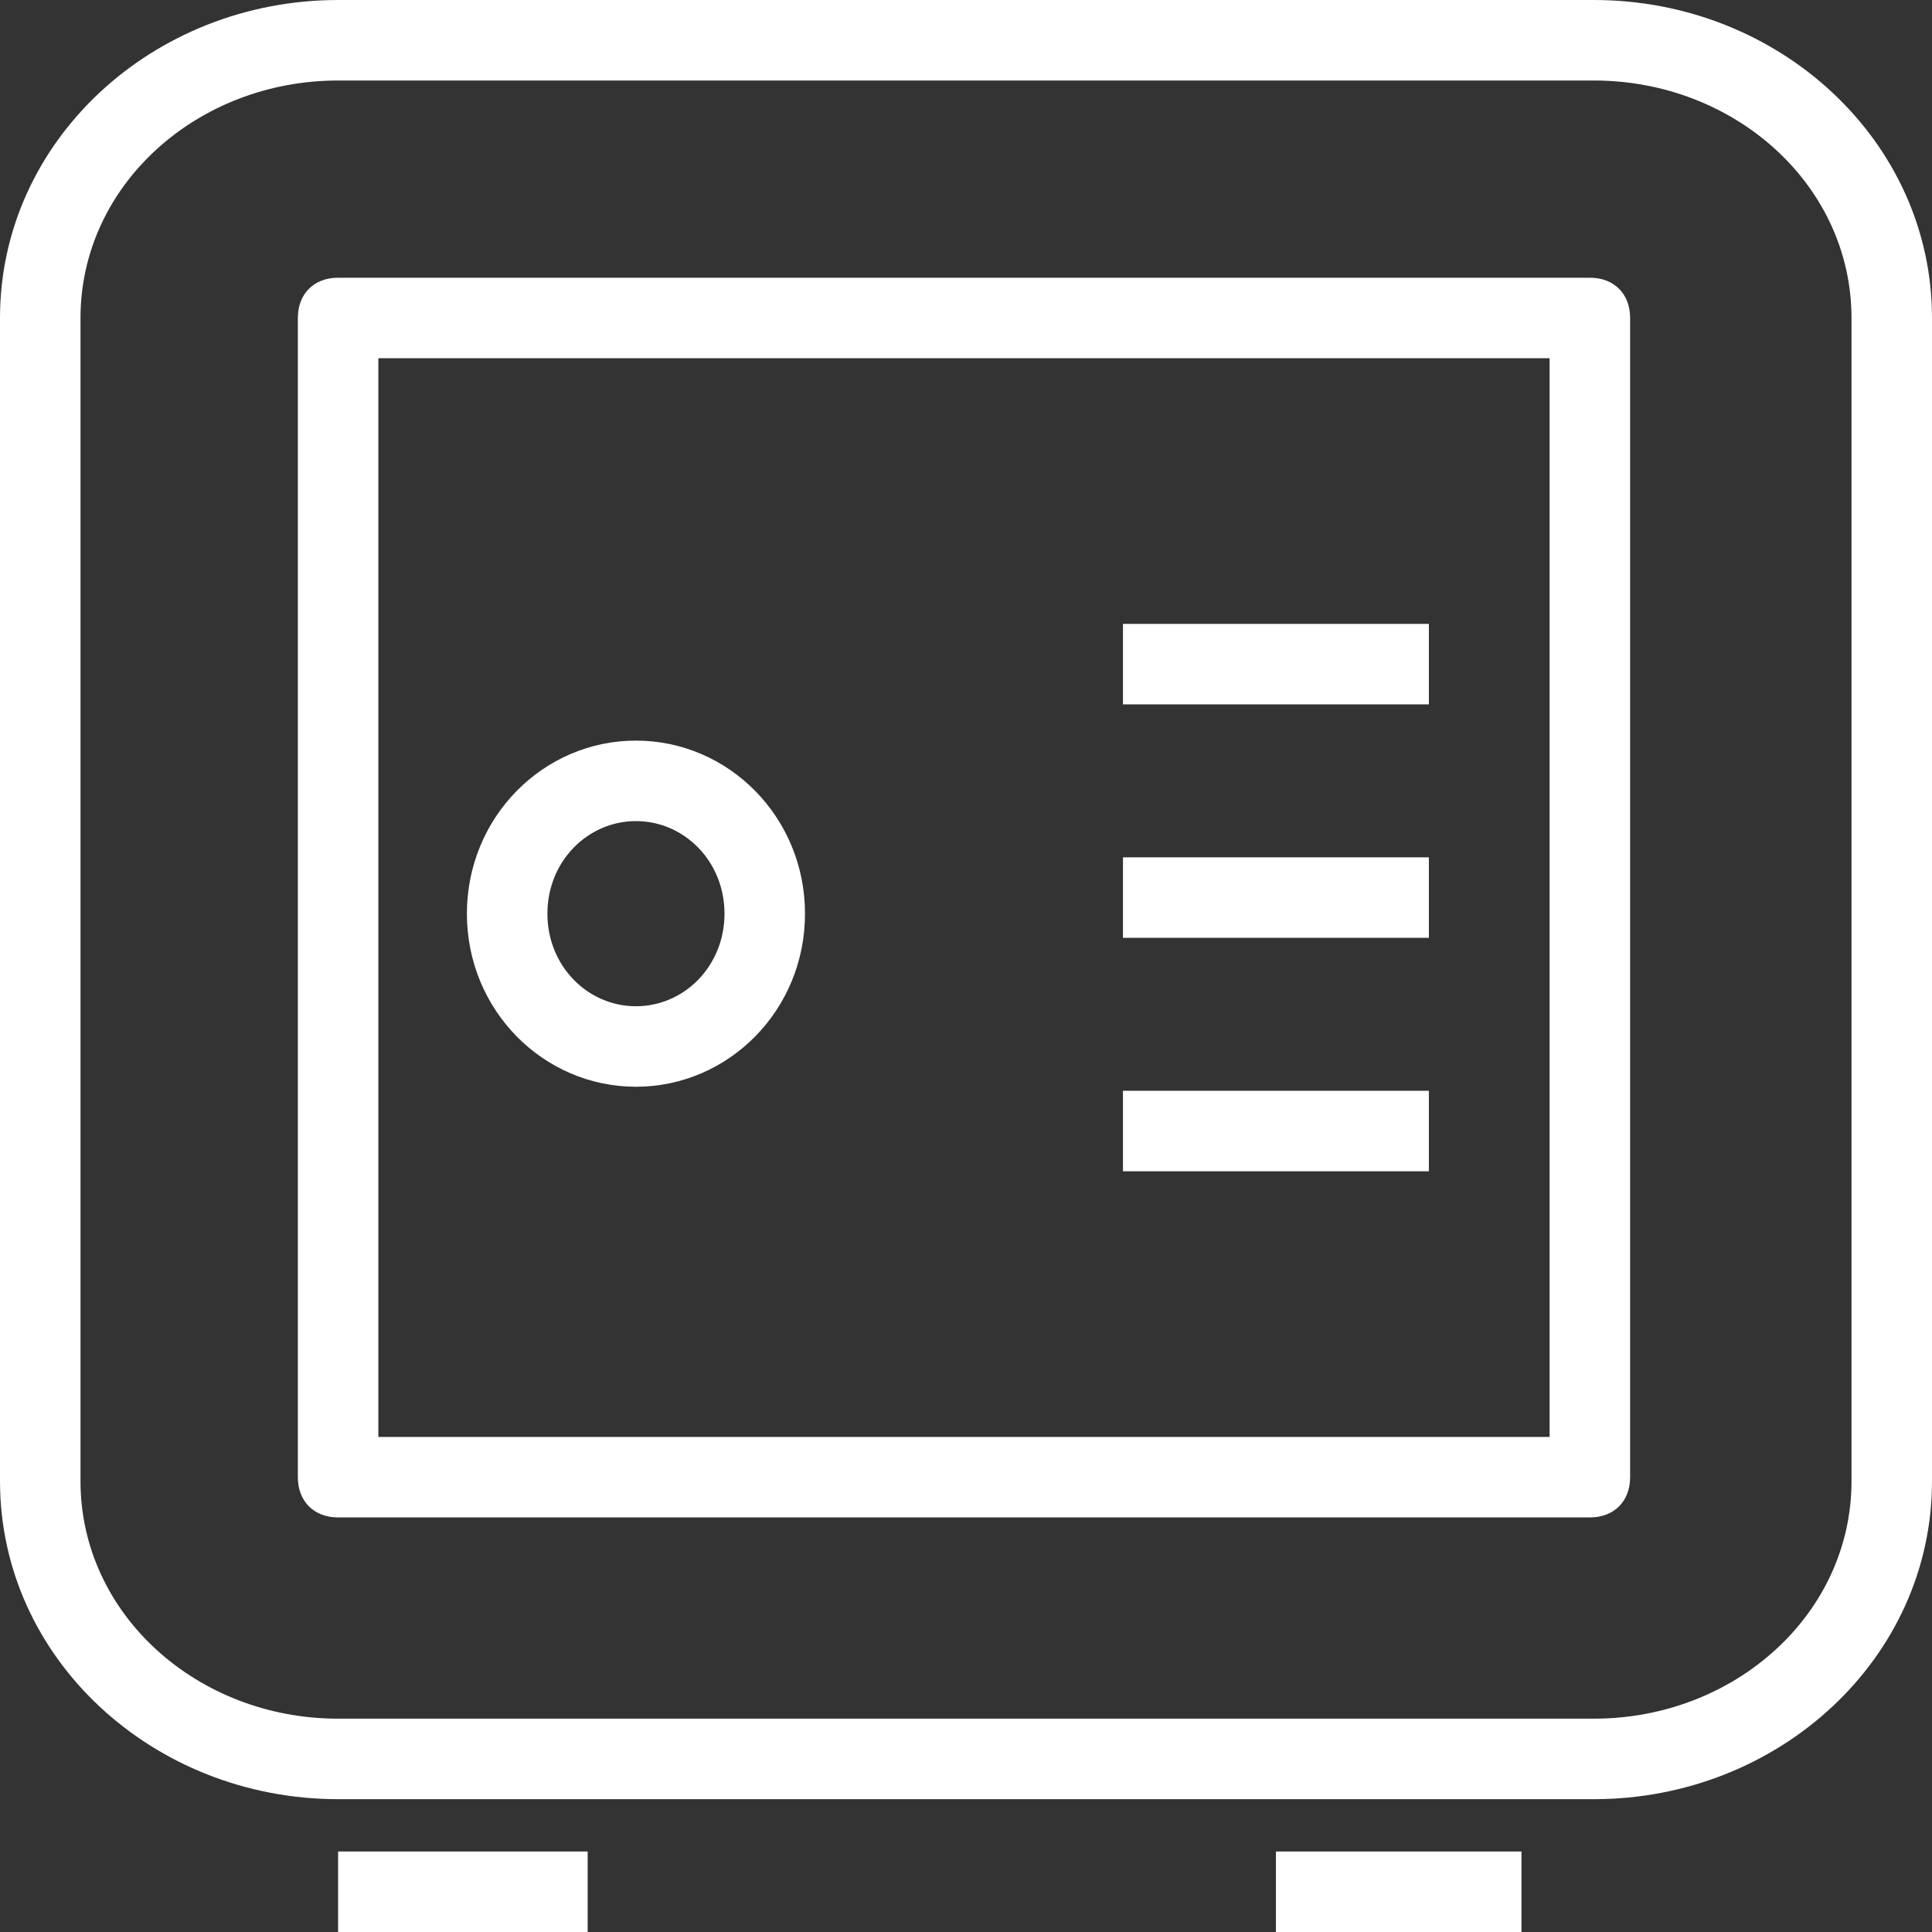 <?xml version="1.0" encoding="utf-8"?>
<!-- Generator: Adobe Illustrator 24.1.0, SVG Export Plug-In . SVG Version: 6.00 Build 0)  -->
<svg version="1.1" id="Layer_1" xmlns="http://www.w3.org/2000/svg" xmlns:xlink="http://www.w3.org/1999/xlink" x="0px" y="0px"
	 viewBox="0 0 48 48" style="enable-background:new 0 0 48 48;" xml:space="preserve">
<rect x="0" y="0" width="48" height="48" fill="#333333" stroke="none"/>
<style type="text/css">
	.st0{fill:#FFFFFF;}
</style>
<g>
	<path class="st0" d="M39.6,44.7H8.4c-4.6,0-8.4-3.5-8.4-7.9V7.9C0,3.5,3.8,0,8.4,0h31.2C44.2,0,48,3.5,48,7.9v28.9
		C48,41.2,44.2,44.7,39.6,44.7z M8.4,2C4.9,2,2,4.6,2,7.9v28.9c0,3.3,2.9,5.9,6.4,5.9h31.2c3.5,0,6.4-2.6,6.4-5.9V7.9
		C46,4.6,43.1,2,39.6,2H8.4z"/>
	<path class="st0" d="M39.5,37.7H8.4c-0.6,0-1-0.4-1-1V7.9c0-0.6,0.4-1,1-1h31.1c0.6,0,1,0.4,1,1v28.8
		C40.5,37.3,40.1,37.7,39.5,37.7z M9.4,35.7h29.1V8.9H9.4V35.7z"/>
	<path class="st0" d="M15.8,27c-2.3,0-4.2-1.9-4.2-4.3s1.9-4.3,4.2-4.3s4.2,1.9,4.2,4.3S18.1,27,15.8,27z M15.8,20.4
		c-1.2,0-2.2,1-2.2,2.3s1,2.3,2.2,2.3s2.2-1,2.2-2.3S17,20.4,15.8,20.4z"/>
	<g>
		<rect x="27.9" y="15.5" class="st0" width="7.6" height="2"/>
		<rect x="27.9" y="21.3" class="st0" width="7.6" height="2"/>
		<rect x="27.9" y="27.1" class="st0" width="7.6" height="2"/>
	</g>
	<rect x="8.4" y="46" class="st0" width="6.2" height="2"/>
	<rect x="31.7" y="46" class="st0" width="6.1" height="2"/>
</g>
</svg>
